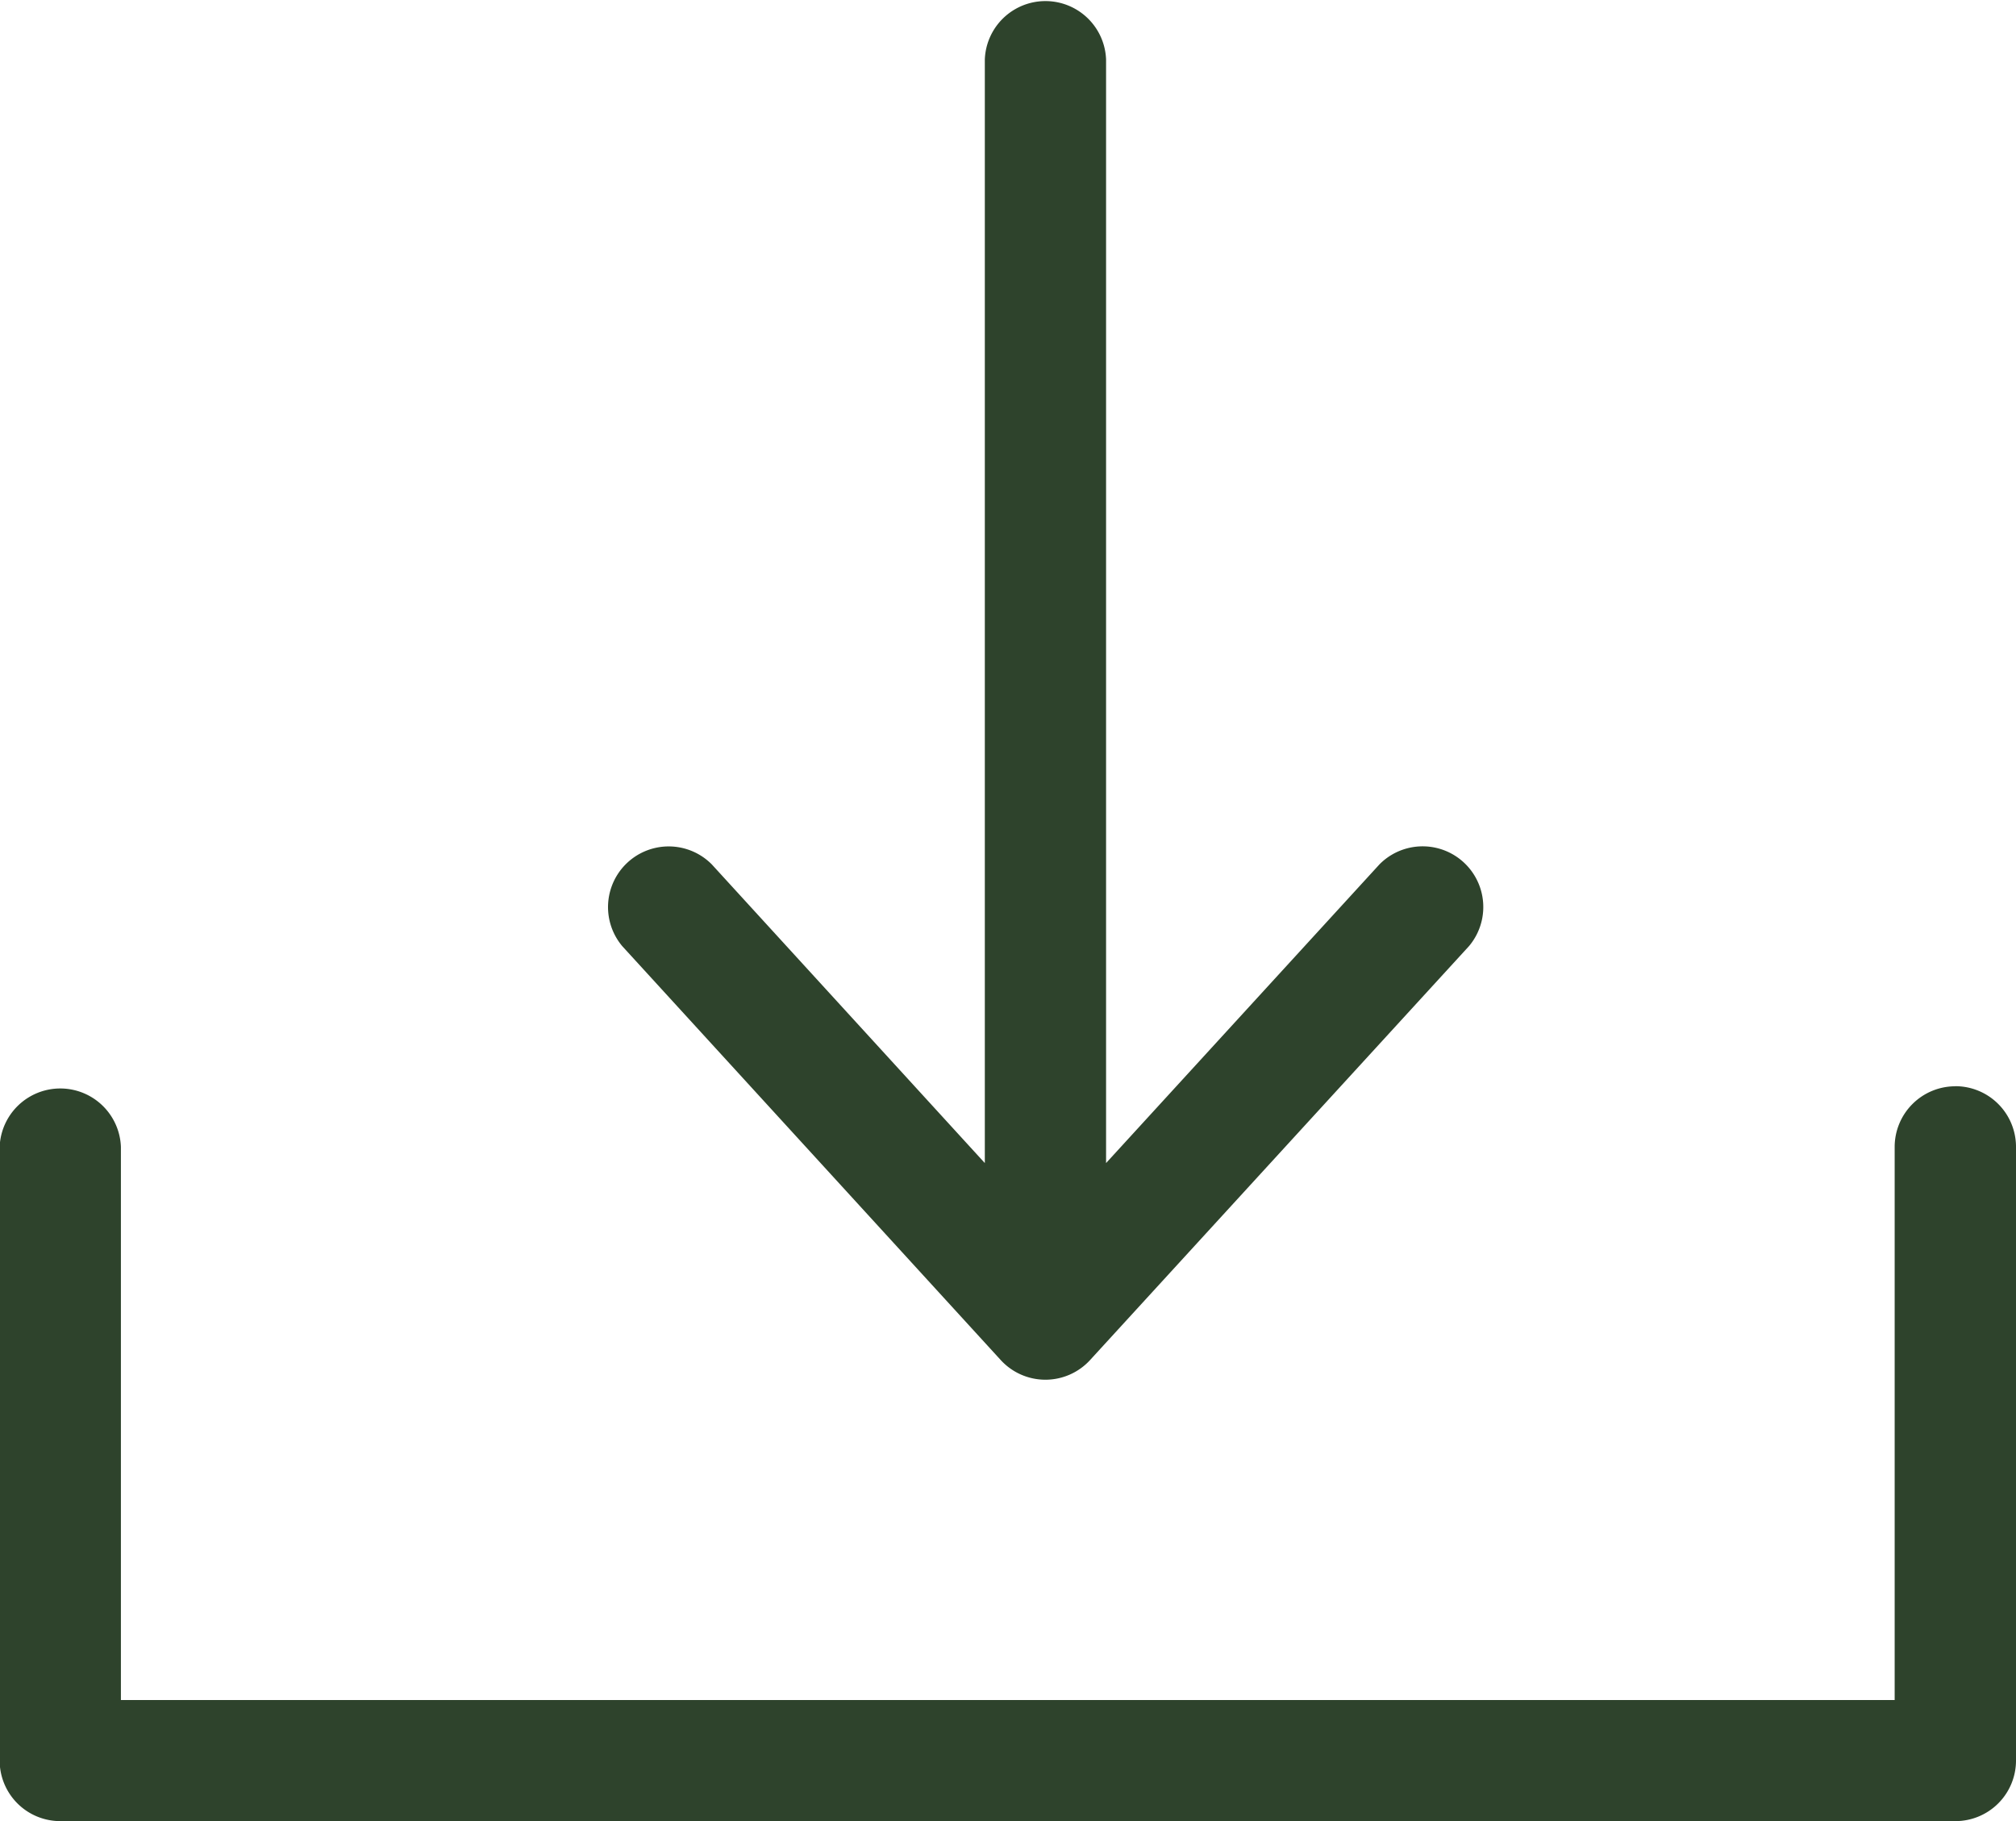 <svg xmlns="http://www.w3.org/2000/svg" width="23.527" height="21.252" viewBox="0 0 23.527 21.252">
  <path id="noun-download-4879420" d="M24.07,84.52a.708.708,0,0,1,1.044-.955L28.3,87.05V74.172a.708.708,0,0,1,1.415,0V87.05l3.191-3.486a.708.708,0,0,1,1.044.955l-4.421,4.829a.707.707,0,0,1-1.044,0Zm15.556,1.634a.708.708,0,0,0-.708.708v6.454h-20.7V86.861a.708.708,0,0,0-1.415,0v7.16a.707.707,0,0,0,.708.708H39.626a.707.707,0,0,0,.708-.707V86.861a.708.708,0,0,0-.708-.708Z" transform="translate(-16.807 -73.478)" fill="#2e432c" fill-rule="evenodd"/>
</svg>
